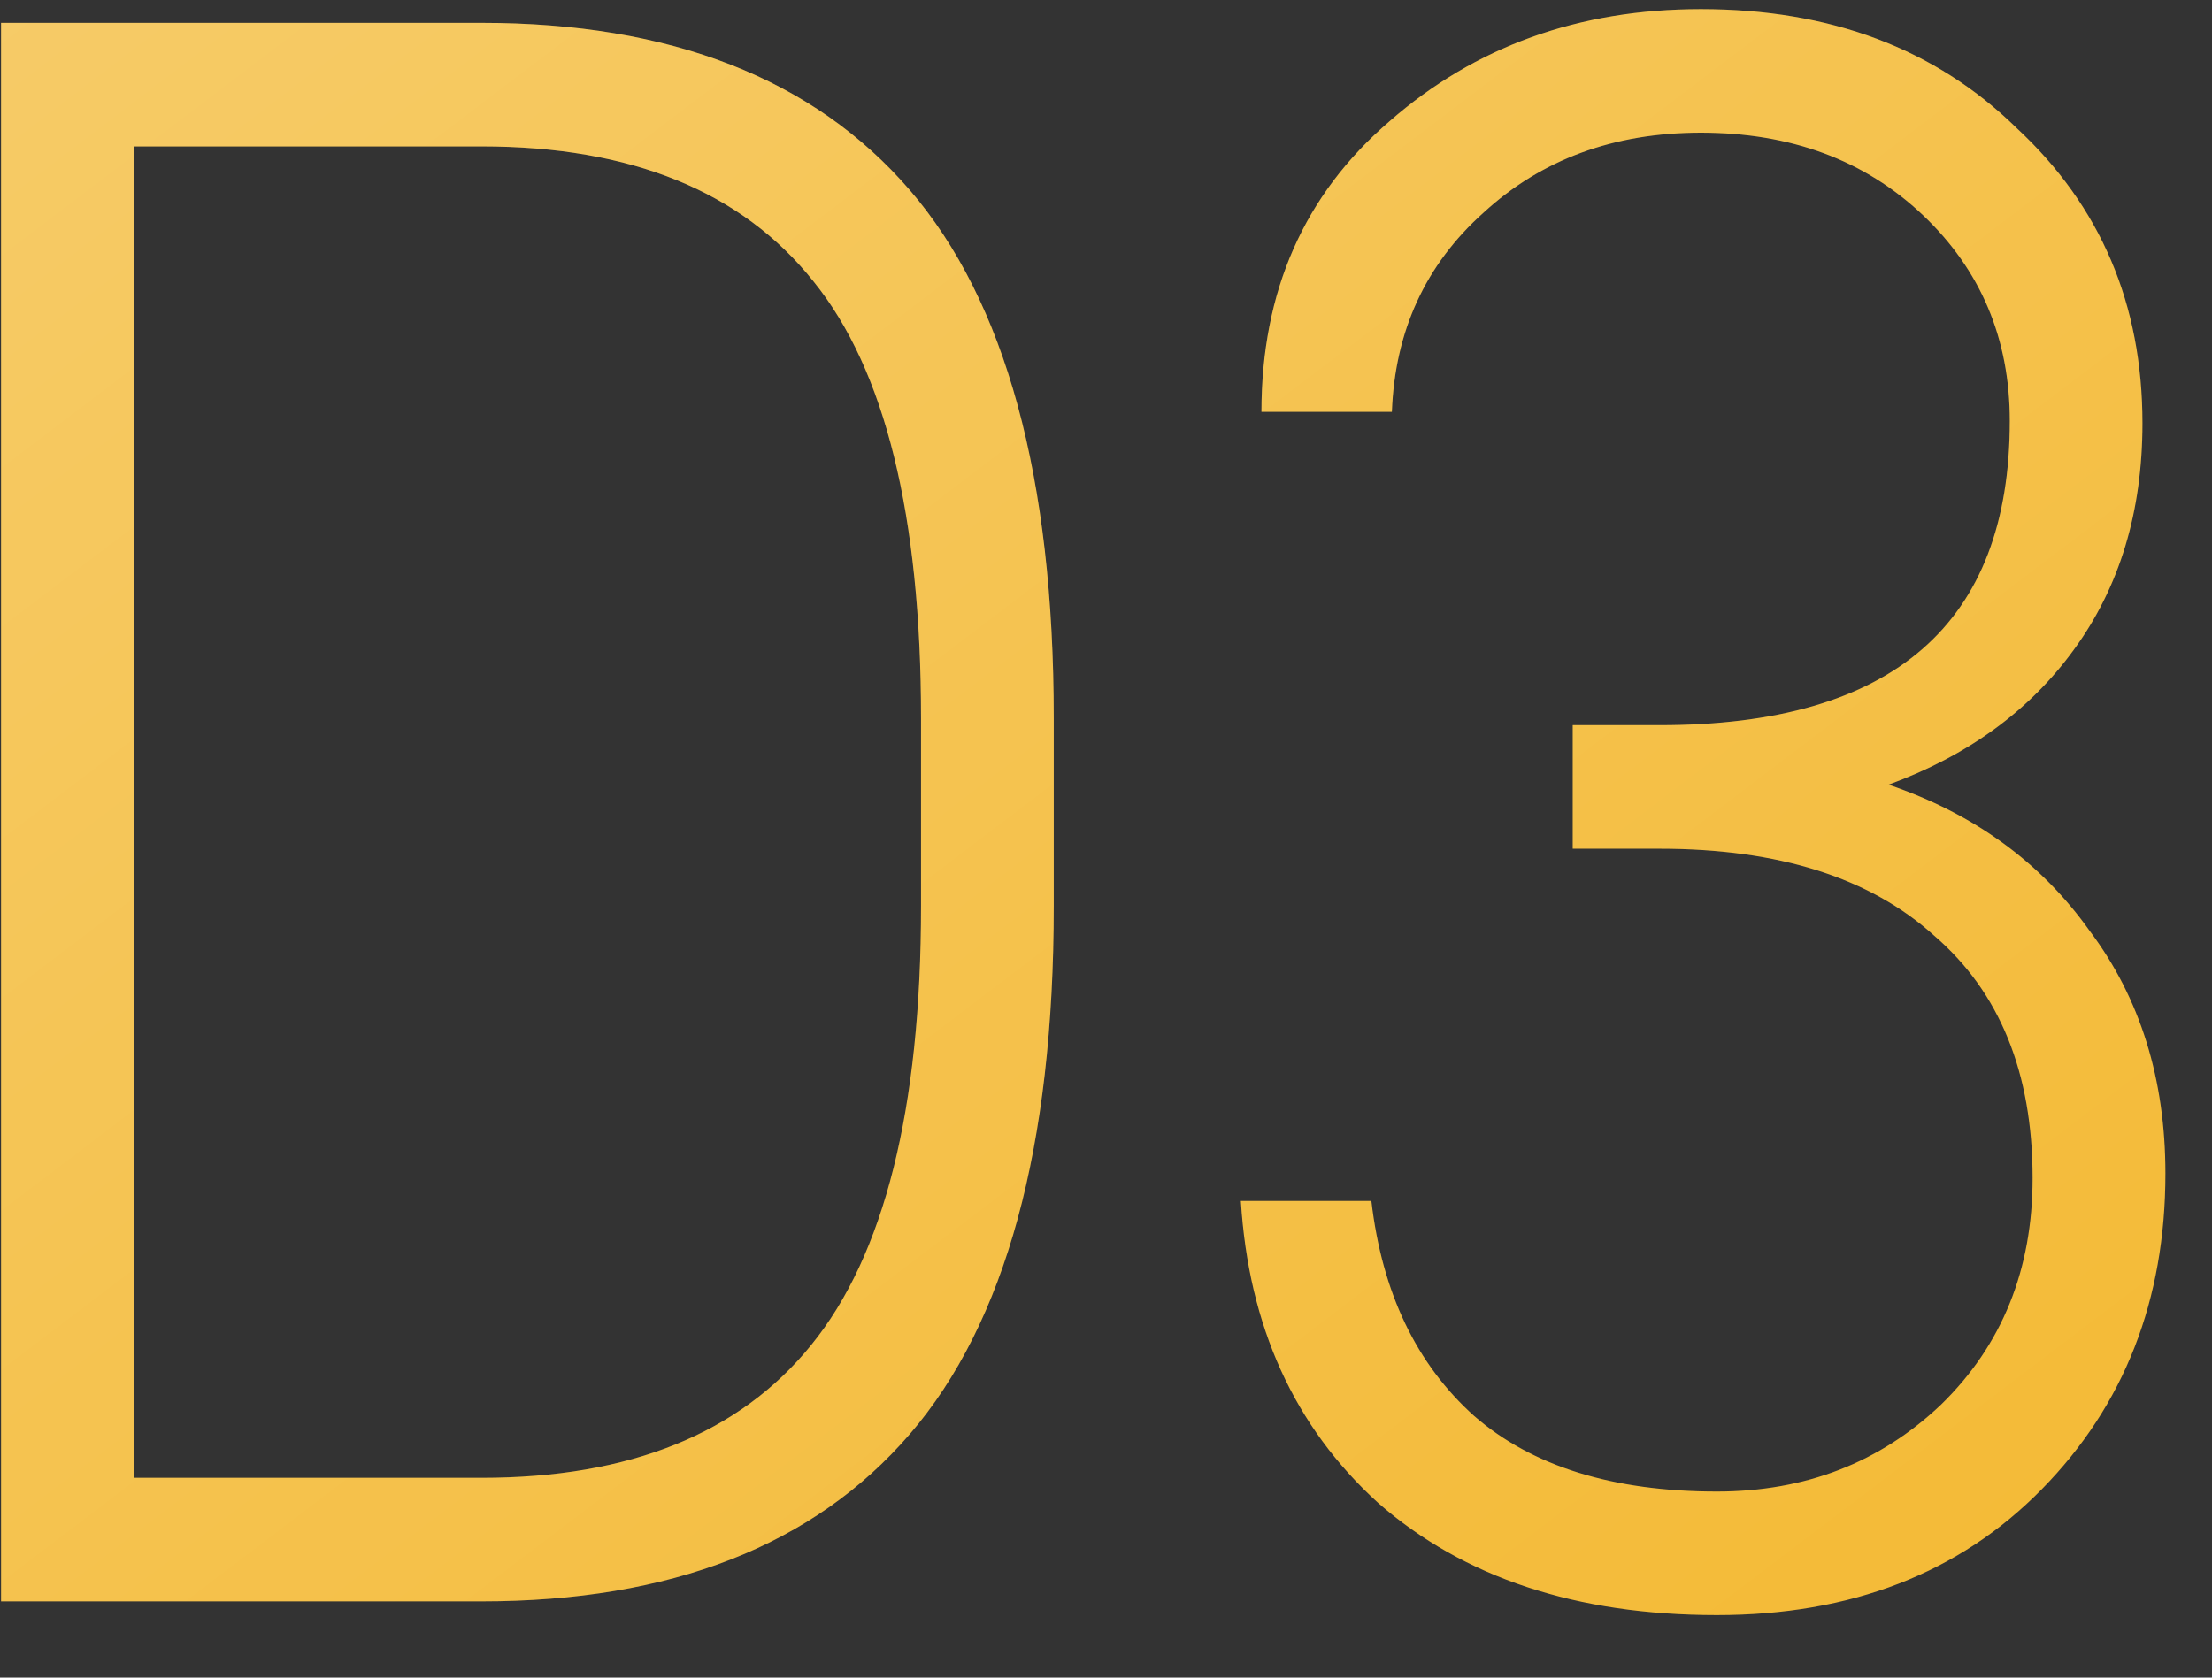 <?xml version="1.0" encoding="UTF-8"?> <svg xmlns="http://www.w3.org/2000/svg" width="29" height="22" viewBox="0 0 29 22" fill="none"><rect x="0" y="0" width="29" height="22" fill="#333333" stroke="none"/><path d="M6.314 21H0.014V0.3H6.314C8.794 0.3 10.665 1.03 11.925 2.49C13.184 3.95 13.815 6.26 13.815 9.42V11.88C13.815 15.04 13.184 17.35 11.925 18.81C10.665 20.27 8.794 21 6.314 21ZM1.754 19.38H6.314C8.254 19.38 9.694 18.8 10.634 17.64C11.595 16.46 12.075 14.54 12.075 11.88V9.42C12.075 6.76 11.604 4.85 10.665 3.69C9.724 2.51 8.274 1.92 6.314 1.92H1.754V19.38ZM21.759 11.13H20.619V9.51H21.759C24.819 9.51 26.349 8.18 26.349 5.52C26.349 4.44 25.968 3.54 25.209 2.82C24.448 2.1 23.479 1.74 22.299 1.74C21.159 1.74 20.209 2.09 19.448 2.79C18.689 3.47 18.288 4.34 18.248 5.4H16.538C16.538 3.82 17.099 2.55 18.218 1.59C19.338 0.61 20.698 0.12 22.299 0.12C23.998 0.12 25.378 0.64 26.439 1.68C27.538 2.7 28.088 3.99 28.088 5.55C28.088 6.71 27.788 7.7 27.189 8.52C26.608 9.32 25.799 9.91 24.759 10.29C25.878 10.67 26.759 11.31 27.398 12.21C28.058 13.09 28.389 14.15 28.389 15.39C28.389 17.05 27.849 18.43 26.768 19.53C25.689 20.63 24.268 21.18 22.509 21.18C20.669 21.18 19.189 20.69 18.069 19.71C16.968 18.71 16.369 17.39 16.268 15.75H17.979C18.119 16.95 18.569 17.89 19.328 18.57C20.088 19.23 21.148 19.56 22.509 19.56C23.669 19.56 24.648 19.18 25.448 18.42C26.248 17.64 26.648 16.65 26.648 15.45C26.648 14.07 26.218 13.01 25.358 12.27C24.518 11.51 23.319 11.13 21.759 11.13Z" fill="#F3B72D"></path><path d="M6.314 21H0.014V0.3H6.314C8.794 0.3 10.665 1.03 11.925 2.49C13.184 3.95 13.815 6.26 13.815 9.42V11.88C13.815 15.04 13.184 17.35 11.925 18.81C10.665 20.27 8.794 21 6.314 21ZM1.754 19.38H6.314C8.254 19.38 9.694 18.8 10.634 17.64C11.595 16.46 12.075 14.54 12.075 11.88V9.42C12.075 6.76 11.604 4.85 10.665 3.69C9.724 2.51 8.274 1.92 6.314 1.92H1.754V19.38ZM21.759 11.13H20.619V9.51H21.759C24.819 9.51 26.349 8.18 26.349 5.52C26.349 4.44 25.968 3.54 25.209 2.82C24.448 2.1 23.479 1.74 22.299 1.74C21.159 1.74 20.209 2.09 19.448 2.79C18.689 3.47 18.288 4.34 18.248 5.4H16.538C16.538 3.82 17.099 2.55 18.218 1.59C19.338 0.61 20.698 0.12 22.299 0.12C23.998 0.12 25.378 0.64 26.439 1.68C27.538 2.7 28.088 3.99 28.088 5.55C28.088 6.71 27.788 7.7 27.189 8.52C26.608 9.32 25.799 9.91 24.759 10.29C25.878 10.67 26.759 11.31 27.398 12.21C28.058 13.09 28.389 14.15 28.389 15.39C28.389 17.05 27.849 18.43 26.768 19.53C25.689 20.63 24.268 21.18 22.509 21.18C20.669 21.18 19.189 20.69 18.069 19.71C16.968 18.71 16.369 17.39 16.268 15.75H17.979C18.119 16.95 18.569 17.89 19.328 18.57C20.088 19.23 21.148 19.56 22.509 19.56C23.669 19.56 24.648 19.18 25.448 18.42C26.248 17.64 26.648 16.65 26.648 15.45C26.648 14.07 26.218 13.01 25.358 12.27C24.518 11.51 23.319 11.13 21.759 11.13Z" fill="url(#paint0_linear)"></path><defs><linearGradient id="paint0_linear" x1="-3" y1="-2" x2="23.442" y2="32.83" gradientUnits="userSpaceOnUse"><stop stop-color="white" stop-opacity="0.3"></stop><stop offset="0.969" stop-color="white" stop-opacity="0"></stop><stop offset="1" stop-color="white" stop-opacity="0"></stop></linearGradient></defs></svg> 